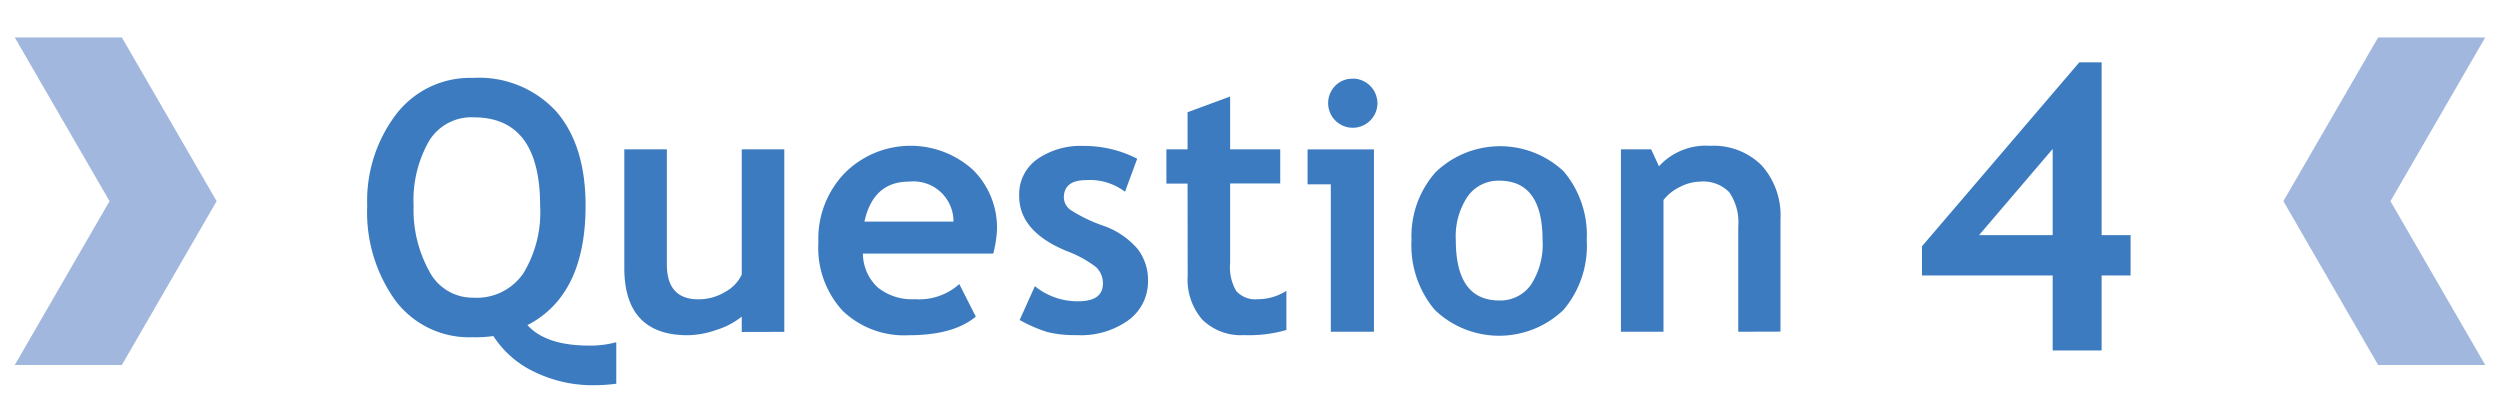<svg id="レイヤー_1" data-name="レイヤー 1" xmlns="http://www.w3.org/2000/svg" viewBox="0 0 215 36"><defs><style>.cls-1{fill:#3d7bc0;}.cls-2{fill:#a2b7de;}</style></defs><title>アートボード 22</title><path class="cls-1" d="M53,33a14.51,14.51,0,0,1-2,.13A11.41,11.41,0,0,1,46,32a8.52,8.52,0,0,1-3.57-3.1,10.45,10.45,0,0,1-1.74.1A7.93,7.93,0,0,1,34,25.84a13,13,0,0,1-2.42-8.14,12.31,12.31,0,0,1,2.48-7.86,8,8,0,0,1,6.61-3.14A9,9,0,0,1,47.85,9.6q2.51,2.91,2.51,8.09,0,7.69-5,10.27,1.6,1.76,5.3,1.76A8.41,8.41,0,0,0,53,29.43ZM35.57,17.69a10.89,10.89,0,0,0,1.35,5.64,4.19,4.19,0,0,0,3.78,2.27A4.86,4.86,0,0,0,45,23.52a10.09,10.09,0,0,0,1.45-5.83q0-7.6-5.71-7.6a4.26,4.26,0,0,0-3.82,2A10.25,10.25,0,0,0,35.57,17.69Z"/><path class="cls-1" d="M63.79,28.55V27.23a6.62,6.62,0,0,1-2.14,1.13,7.75,7.75,0,0,1-2.5.47q-5.46,0-5.46-5.8V12.84h3.66v9.9q0,3,2.71,3a4.4,4.4,0,0,0,2.31-.64,3.27,3.27,0,0,0,1.42-1.49V12.84h3.66v15.7Z"/><path class="cls-1" d="M85.42,21.81H74.21a4,4,0,0,0,1.29,2.92,4.67,4.67,0,0,0,3.19,1,5.16,5.16,0,0,0,3.81-1.3l1.42,2.8Q82,28.83,78.15,28.83a7.64,7.64,0,0,1-5.68-2.1,8,8,0,0,1-2.09-5.87,8.14,8.14,0,0,1,2.29-6,8,8,0,0,1,11-.26,7,7,0,0,1,2.07,5.19A10.23,10.23,0,0,1,85.42,21.81ZM74.34,19.06H82a3.44,3.44,0,0,0-3.81-3.44Q75.1,15.61,74.34,19.06Z"/><path class="cls-1" d="M87.69,27.52,89,24.61a5.8,5.8,0,0,0,3.71,1.3q2.14,0,2.14-1.52a1.87,1.87,0,0,0-.64-1.46,9.85,9.85,0,0,0-2.5-1.35q-4.06-1.68-4.06-4.72a3.7,3.7,0,0,1,1.55-3.17,6.55,6.55,0,0,1,4-1.14,10,10,0,0,1,4.6,1.1l-1.05,2.84a5,5,0,0,0-3.34-1q-1.92,0-1.92,1.52a1.37,1.37,0,0,0,.63,1.08,13.05,13.05,0,0,0,2.7,1.3,6.9,6.9,0,0,1,3,2,4.39,4.39,0,0,1,.91,2.8A4.11,4.11,0,0,1,97,27.57a7,7,0,0,1-4.4,1.25,10,10,0,0,1-2.51-.26A12.39,12.39,0,0,1,87.69,27.52Z"/><path class="cls-1" d="M102.13,15.79h-1.82V12.84h1.82V9.65l3.66-1.35v4.54h4.31v2.94h-4.31v6.87a4,4,0,0,0,.53,2.38,2.18,2.18,0,0,0,1.85.7,4.54,4.54,0,0,0,2.46-.72v3.37a11.66,11.66,0,0,1-3.63.44,4.73,4.73,0,0,1-3.6-1.33,5.26,5.26,0,0,1-1.26-3.77Z"/><path class="cls-1" d="M114.45,28.53V15.85h-2v-3h5.71V28.53Zm1.89-21.77a2.13,2.13,0,0,1,2.12,2.12,2.12,2.12,0,1,1-3.63-1.5A2,2,0,0,1,116.34,6.77Z"/><path class="cls-1" d="M121.39,20.65a8.3,8.3,0,0,1,2.07-5.84,8,8,0,0,1,11-.09,8.47,8.47,0,0,1,2,5.93,8.52,8.52,0,0,1-2,6,8,8,0,0,1-11.07,0A8.61,8.61,0,0,1,121.39,20.65Zm3.81,0q0,5.19,3.74,5.19a3.21,3.21,0,0,0,2.72-1.35,6.33,6.33,0,0,0,1-3.84q0-5.11-3.72-5.11a3.23,3.23,0,0,0-2.72,1.35A6.16,6.16,0,0,0,125.2,20.65Z"/><path class="cls-1" d="M149.49,28.53V19.47a4.54,4.54,0,0,0-.77-2.93,3.1,3.1,0,0,0-2.51-.92,3.89,3.89,0,0,0-1.72.45,4,4,0,0,0-1.43,1.13V28.53H139.4V12.84H142l.67,1.46a5.46,5.46,0,0,1,4.41-1.76,5.85,5.85,0,0,1,4.42,1.68,6.46,6.46,0,0,1,1.62,4.68v9.62Z"/><path class="cls-1" d="M180.74,23.69v6.45h-4.21V23.69H165.29V21.18L178.82,5.36h1.92V20.22h2.49v3.47Zm-4.21-10.88-6.33,7.41h6.33Z"/><polygon class="cls-2" points="10.48 31.39 4.87 31.39 1.27 31.39 9.42 17.3 1.27 3.22 4.87 3.22 10.48 3.22 18.63 17.3 10.48 31.39"/><polygon class="cls-2" points="204.52 31.39 210.13 31.39 213.73 31.39 205.58 17.3 213.73 3.22 210.13 3.22 204.52 3.22 196.37 17.3 204.52 31.39"/></svg>